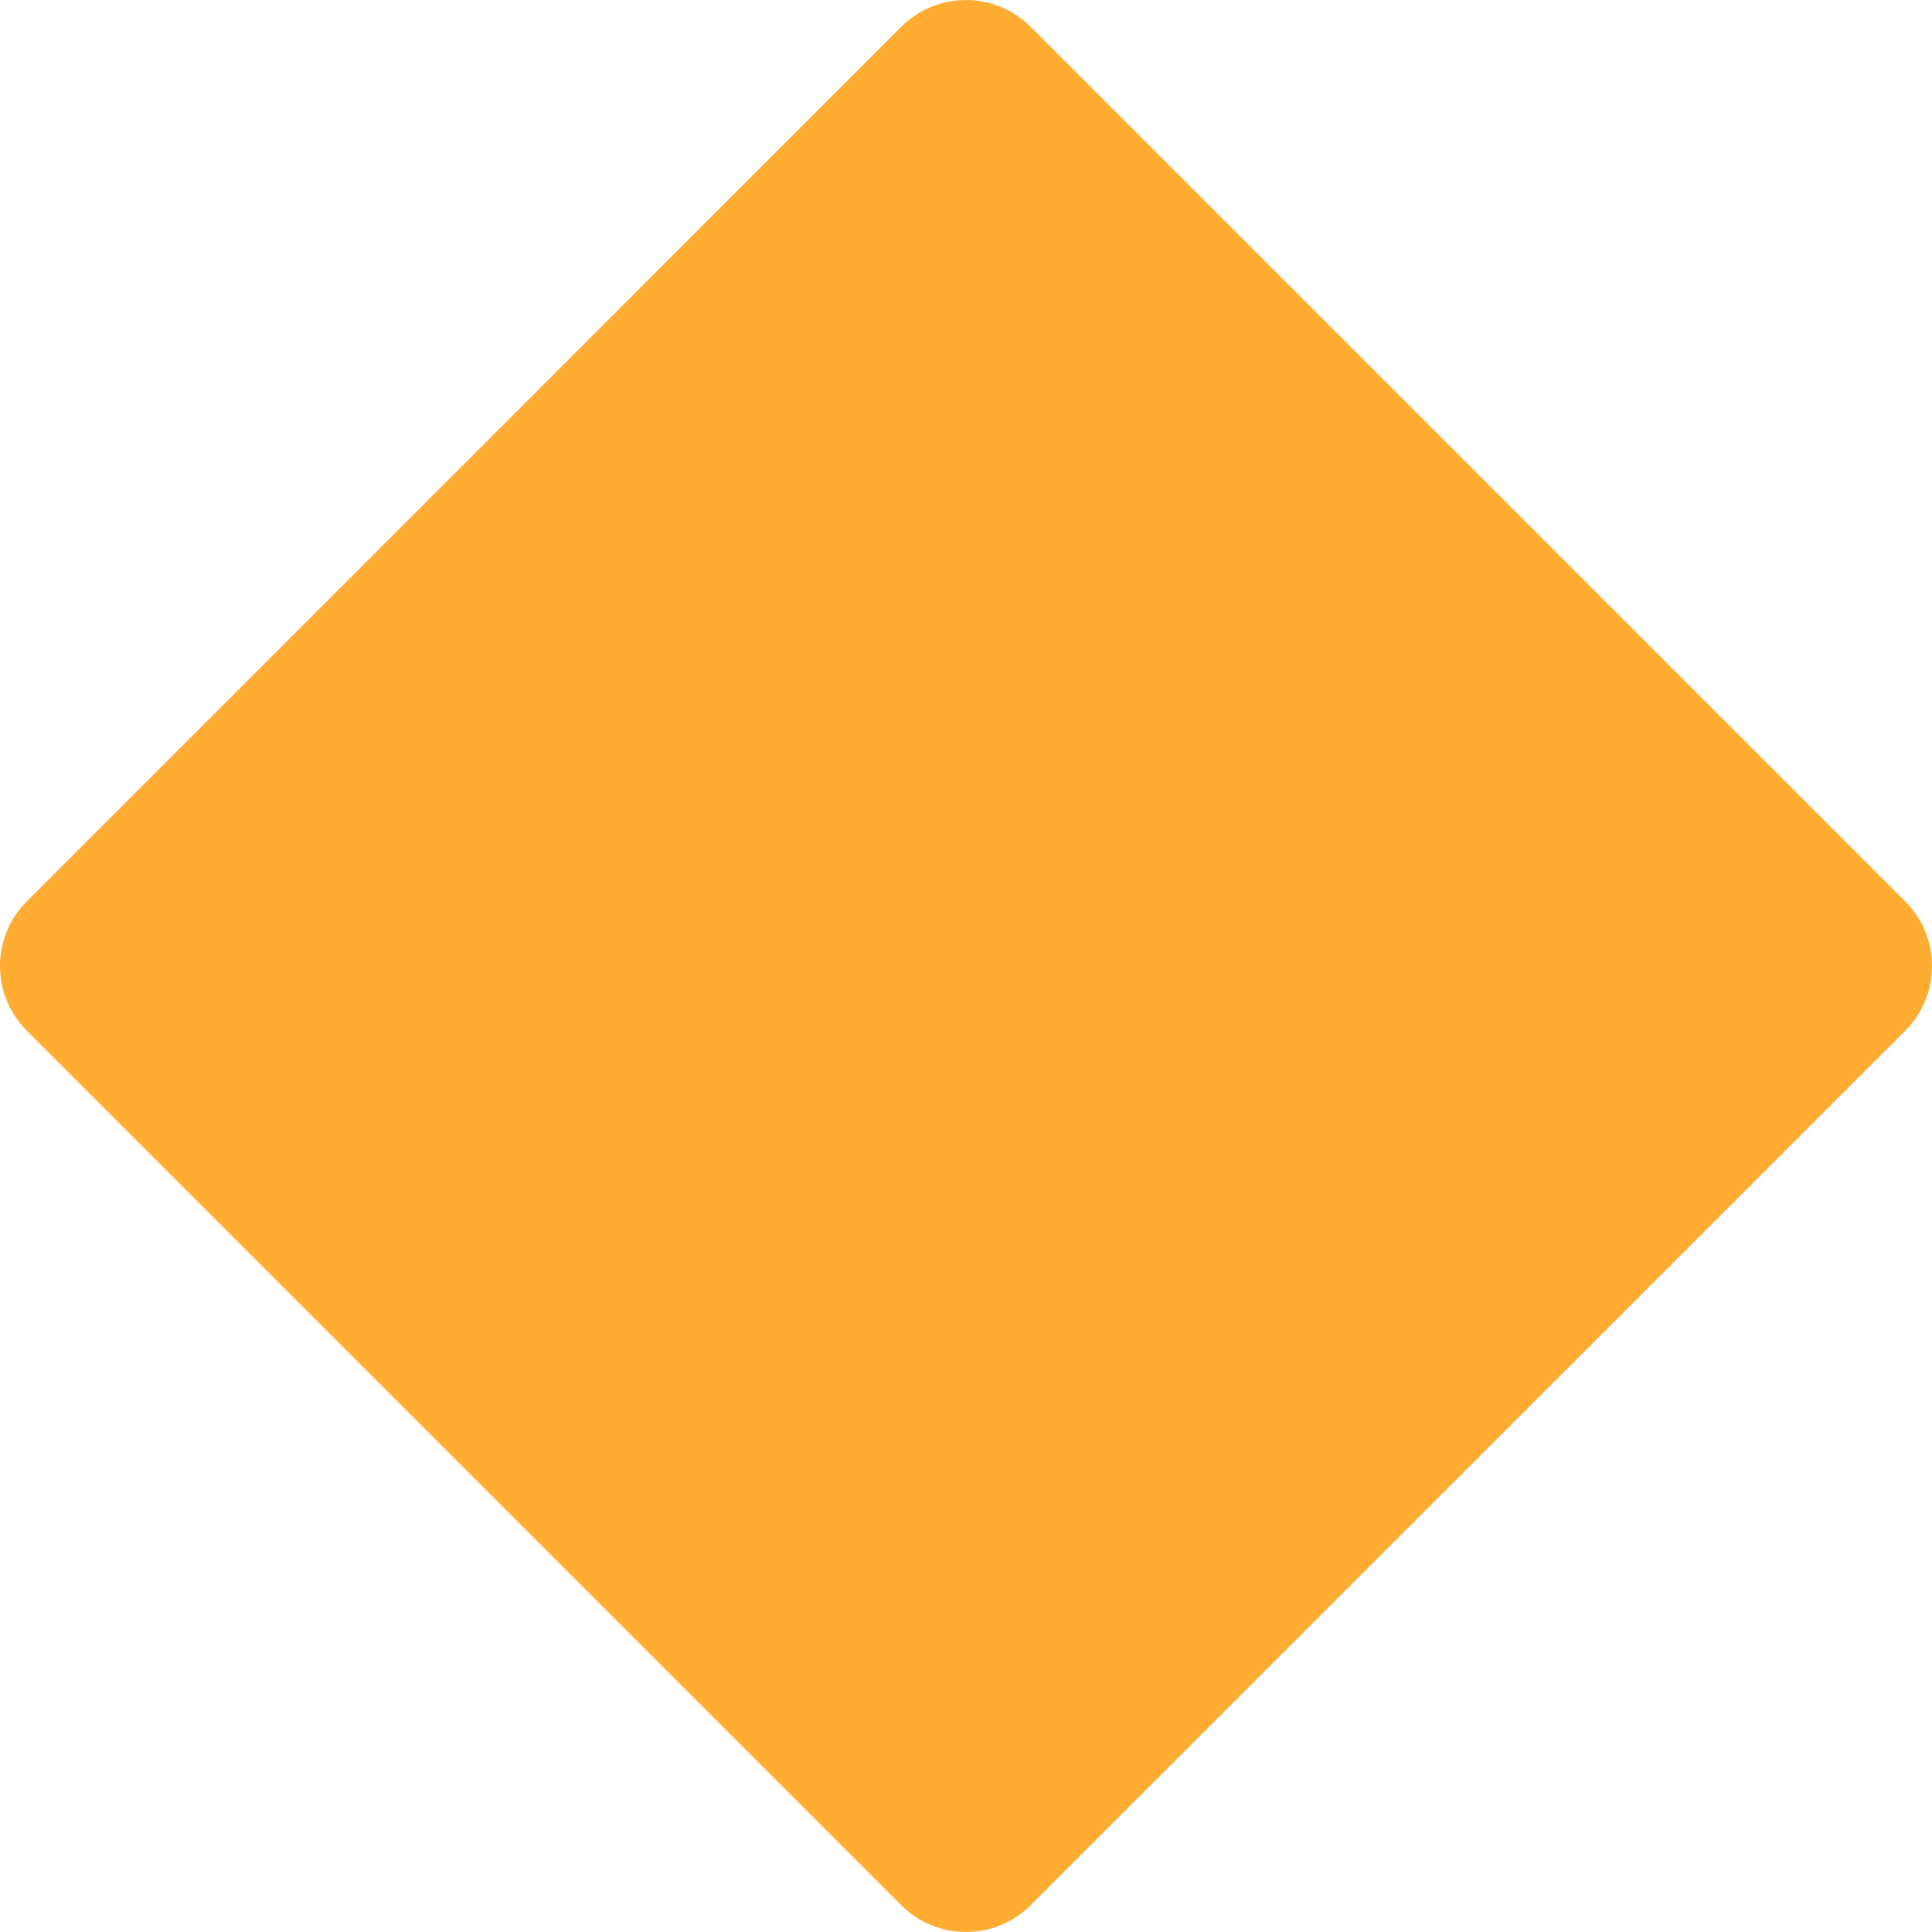 <?xml version="1.0" encoding="iso-8859-1"?>
<!-- Generator: Adobe Illustrator 19.0.0, SVG Export Plug-In . SVG Version: 6.00 Build 0)  -->
<svg version="1.1" id="Capa_1" xmlns="http://www.w3.org/2000/svg" xmlns:xlink="http://www.w3.org/1999/xlink" x="0px" y="0px"
	 viewBox="0 0 301.077 301.077" style="enable-background:new 0 0 301.077 301.077;" xml:space="preserve">
<g transform="matrix(1.25 0 0 -1.25 0 45)">
	<g>
		<g>
			<path style="fill:#FFAC33;" d="M3.319-92.481c-4.426,4.426-4.426,11.662,0,16.088L112.375,32.675
				c4.426,4.426,11.674,4.426,16.1,0L237.542-76.393c4.426-4.426,4.426-11.674,0-16.088L128.475-201.537
				c-4.426-4.426-11.674-4.426-16.1,0L3.319-92.481z"/>
		</g>
	</g>
</g>
<g>
</g>
<g>
</g>
<g>
</g>
<g>
</g>
<g>
</g>
<g>
</g>
<g>
</g>
<g>
</g>
<g>
</g>
<g>
</g>
<g>
</g>
<g>
</g>
<g>
</g>
<g>
</g>
<g>
</g>
</svg>
